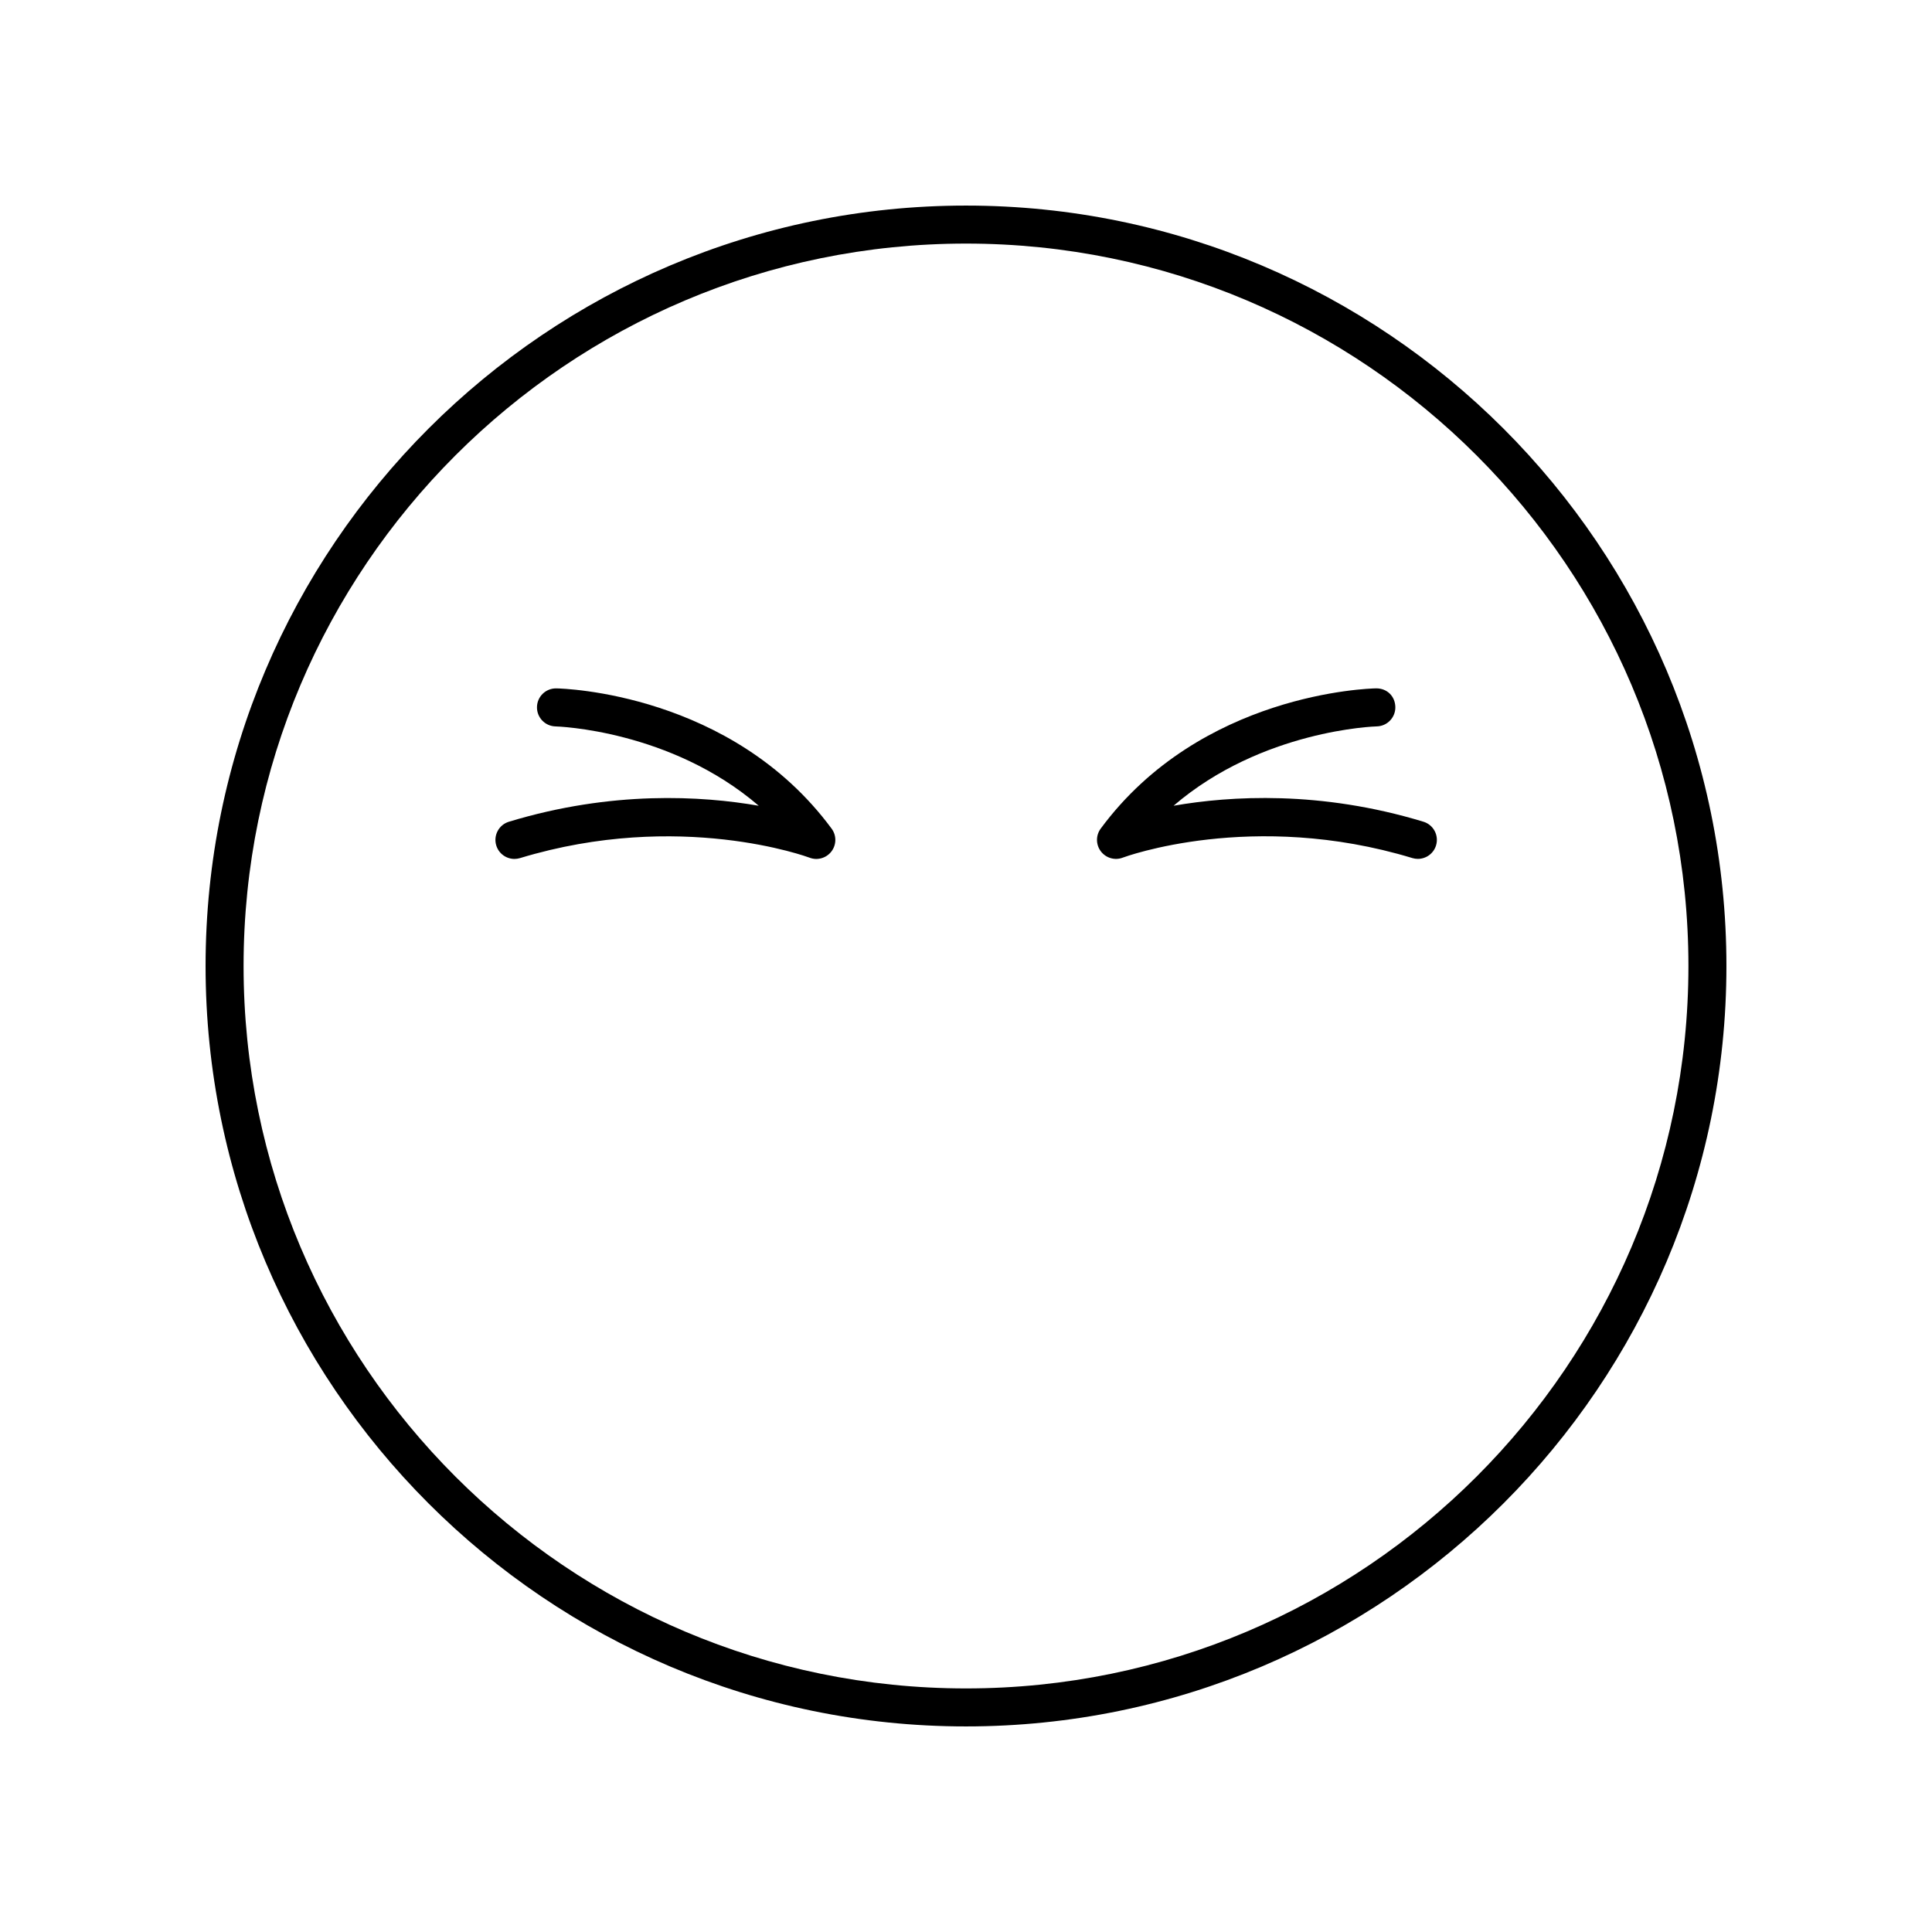 <?xml version="1.0" encoding="UTF-8"?>
<!-- Uploaded to: SVG Repo, www.svgrepo.com, Generator: SVG Repo Mixer Tools -->
<svg fill="#000000" width="800px" height="800px" version="1.1" viewBox="144 144 512 512" xmlns="http://www.w3.org/2000/svg">
 <g>
  <path d="m400 198.48c-111.12 0-201.52 90.406-201.52 201.52s90.406 201.52 201.52 201.52 201.52-90.406 201.52-201.52c0-111.12-90.406-201.52-201.52-201.52zm0 392.97c-105.56 0-191.45-85.883-191.45-191.45 0-105.56 85.883-191.45 191.45-191.45 105.56 0 191.45 85.883 191.45 191.45-0.004 105.57-85.887 191.45-191.45 191.45z"/>
  <path d="m521.21 361.76c-27.312-8.297-51.109-6.859-66.199-4.231 23.414-20.117 53.484-21.023 53.836-21.027 2.781-0.059 4.988-2.356 4.934-5.137-0.059-2.781-2.117-4.973-5.125-4.941-1.883 0.035-46.434 1.254-72.957 37.164-1.328 1.797-1.309 4.254 0.043 6.035 1.352 1.777 3.719 2.465 5.809 1.656 0.336-0.129 34.371-12.742 76.738 0.117 0.488 0.148 0.98 0.215 1.461 0.215 2.164 0 4.164-1.402 4.82-3.578 0.805-2.652-0.695-5.469-3.359-6.273z"/>
  <path d="m291.43 326.43h-0.094c-2.742 0-4.981 2.188-5.031 4.941-0.055 2.781 2.156 5.078 4.934 5.137 0.348 0.004 30.422 0.906 53.836 21.027-15.09-2.629-38.898-4.062-66.203 4.231-2.668 0.809-4.168 3.621-3.359 6.281 0.66 2.176 2.656 3.578 4.82 3.578 0.48 0 0.973-0.07 1.461-0.215 42.375-12.859 76.406-0.246 76.742-0.117 2.086 0.809 4.457 0.117 5.809-1.656 1.352-1.781 1.371-4.242 0.043-6.035-26.523-35.918-71.074-37.137-72.957-37.172z"/>
 </g>
</svg>